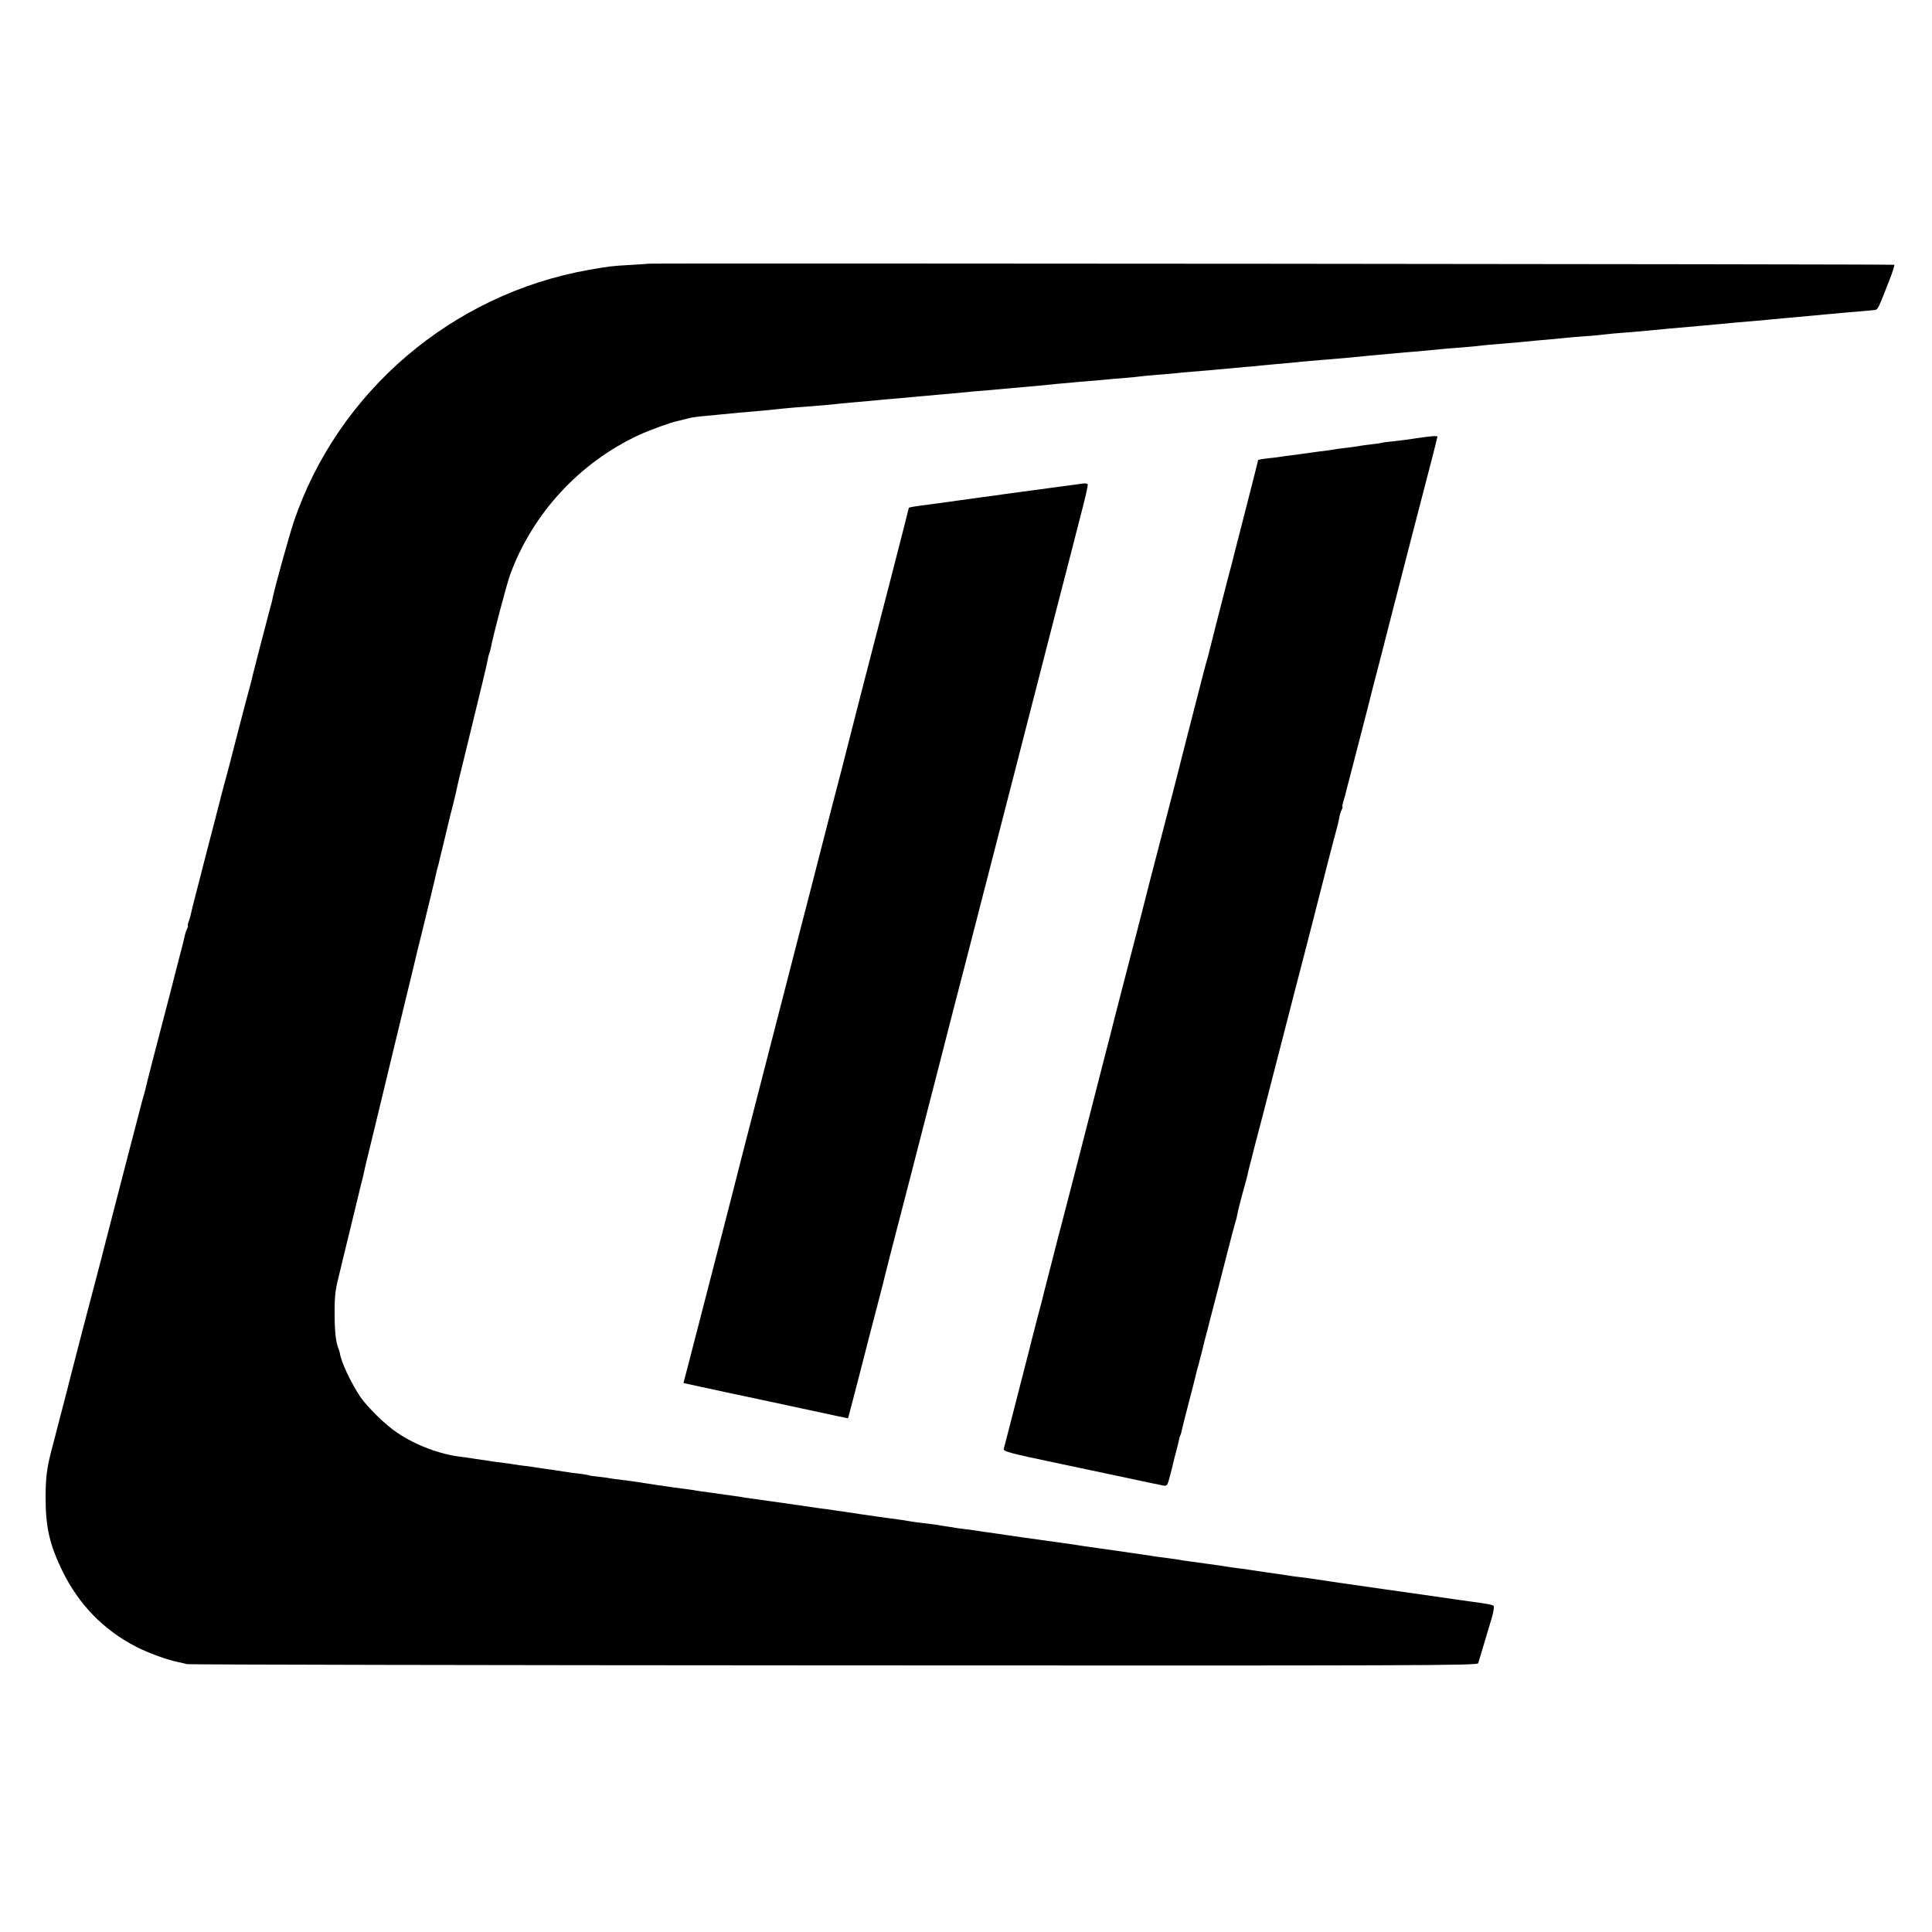 <?xml version="1.0" standalone="no"?>
<!DOCTYPE svg PUBLIC "-//W3C//DTD SVG 20010904//EN"
 "http://www.w3.org/TR/2001/REC-SVG-20010904/DTD/svg10.dtd">
<svg version="1.0" xmlns="http://www.w3.org/2000/svg"
 width="1250pt" height="1250pt" viewBox="0 0 1250 1250"
 preserveAspectRatio="xMidYMid meet">
<g transform="translate(0,1250) scale(0.1,-0.1)"
fill="#000000" stroke="none">
<path d="M4197 10794 c-1 -1 -54 -4 -117 -8 -123 -7 -138 -9 -270 -32 -886
-157 -1625 -789 -1910 -1632 -33 -101 -121 -418 -136 -492 -2 -14 -11 -47 -19
-75 -18 -66 -106 -405 -111 -428 -1 -10 -21 -84 -43 -165 -21 -81 -56 -212
-76 -292 -20 -80 -43 -167 -51 -195 -8 -27 -41 -153 -73 -280 -33 -126 -81
-311 -106 -410 -26 -99 -49 -190 -51 -202 -2 -12 -9 -34 -14 -48 -5 -14 -7
-25 -4 -25 2 0 0 -8 -5 -18 -6 -11 -12 -30 -15 -43 -2 -13 -18 -78 -36 -144
-17 -66 -33 -127 -35 -136 -2 -9 -22 -88 -45 -175 -67 -255 -132 -507 -136
-528 -2 -10 -8 -33 -13 -50 -6 -17 -44 -164 -86 -326 -42 -162 -89 -344 -105
-405 -49 -189 -70 -272 -75 -291 -2 -10 -22 -86 -44 -169 -41 -154 -159 -607
-166 -637 -2 -9 -24 -96 -50 -195 -26 -98 -48 -185 -50 -193 -2 -8 -13 -51
-25 -95 -27 -106 -35 -169 -35 -295 0 -191 26 -304 109 -475 106 -216 265
-380 476 -489 79 -41 203 -86 275 -100 17 -4 41 -9 55 -13 14 -3 1898 -7 4187
-8 3814 -2 4163 -1 4167 14 6 20 60 202 88 294 11 38 16 72 12 77 -8 7 -36 13
-134 26 -19 2 -161 23 -315 45 -154 22 -293 42 -310 44 -47 7 -246 35 -285 41
-19 3 -63 10 -98 15 -34 5 -84 12 -110 15 -26 3 -59 7 -74 10 -70 11 -88 13
-158 23 -41 6 -86 13 -100 15 -14 3 -47 7 -75 10 -27 4 -61 8 -75 11 -26 4
-35 6 -176 25 -44 6 -89 12 -100 14 -18 4 -76 12 -153 22 -19 2 -46 6 -60 9
-14 2 -107 16 -206 30 -236 33 -240 34 -310 45 -33 5 -78 11 -100 14 -58 8
-324 45 -365 52 -19 3 -51 7 -70 10 -19 2 -46 6 -60 9 -14 2 -47 7 -75 10 -27
3 -61 8 -75 10 -14 3 -38 7 -55 9 -16 2 -50 8 -75 12 -25 3 -61 8 -80 10 -19
2 -53 6 -75 10 -22 4 -49 8 -60 10 -54 7 -257 35 -272 38 -10 2 -43 7 -73 11
-30 4 -64 9 -75 11 -11 2 -39 6 -62 9 -23 3 -57 7 -75 10 -59 9 -379 55 -427
61 -25 3 -54 8 -64 10 -10 1 -70 10 -135 19 -64 9 -129 18 -143 20 -14 3 -43
7 -65 10 -37 4 -161 22 -214 30 -14 2 -54 9 -90 14 -36 6 -88 13 -116 16 -28
3 -61 8 -75 10 -13 3 -49 8 -79 11 -30 3 -57 7 -60 9 -3 2 -30 6 -60 10 -30 3
-67 8 -82 11 -41 6 -77 12 -128 19 -25 4 -56 8 -70 10 -14 3 -45 7 -70 10 -25
3 -56 7 -70 10 -14 2 -45 7 -70 10 -25 3 -56 7 -70 9 -14 2 -47 7 -73 11 -27
4 -57 8 -66 10 -10 2 -42 6 -72 10 -134 16 -291 75 -410 156 -74 49 -191 164
-236 229 -62 92 -127 230 -134 285 -1 6 -6 21 -11 35 -16 42 -23 110 -23 225
0 121 4 149 36 275 11 47 22 92 24 100 2 8 22 92 45 185 23 94 43 177 45 185
2 8 10 42 18 75 9 33 18 71 21 85 2 14 25 111 51 215 43 178 84 345 140 580
13 55 49 204 80 330 31 127 58 240 61 252 2 12 22 93 44 180 38 155 88 360 95
396 2 10 7 27 10 37 3 10 7 27 9 37 2 10 16 68 31 128 15 61 28 117 30 125 2
8 12 51 24 95 11 44 22 91 25 105 2 14 27 120 56 235 110 449 139 571 145 604
3 19 8 37 10 41 2 3 6 17 9 31 18 94 104 418 127 482 146 397 450 725 834 903
65 30 207 82 245 89 8 2 35 8 60 15 25 7 61 13 80 15 63 6 164 15 210 20 25 3
74 7 110 10 65 5 135 12 220 21 46 5 76 7 230 19 47 4 96 8 110 10 14 2 59 6
100 10 95 8 163 14 220 20 25 2 77 7 115 10 39 3 88 8 110 10 22 2 72 6 110
10 39 3 90 8 115 10 81 8 164 16 220 20 48 4 182 16 335 30 28 3 77 8 110 11
33 3 78 7 100 9 22 2 74 7 115 10 41 3 93 8 115 10 22 2 74 7 115 10 41 3 86
8 100 10 14 2 61 6 105 10 44 3 98 8 120 10 22 3 69 7 105 10 36 3 85 7 110 9
42 4 100 9 240 22 30 2 73 6 95 9 22 2 72 7 110 10 39 3 88 8 110 10 22 3 69
7 105 10 36 3 90 8 120 10 30 3 82 7 115 10 33 3 80 8 105 10 25 3 72 7 105
10 33 3 83 8 110 10 28 3 79 7 115 10 36 3 85 7 110 10 47 5 119 11 230 20 36
3 81 7 100 10 19 2 69 7 110 10 41 3 95 8 120 10 82 8 144 14 215 20 39 3 86
8 105 10 19 2 73 7 120 10 47 3 101 8 120 11 34 4 52 6 205 18 39 4 93 8 120
11 68 7 126 12 220 20 82 7 105 9 210 19 33 4 85 8 115 11 30 2 80 7 110 9
108 10 286 27 335 31 28 2 75 7 105 10 30 2 80 7 110 10 147 12 206 18 218 19
23 4 22 3 97 195 20 51 34 96 31 98 -4 4 -8054 11 -8059 7z"/>
<path d="M9160 9664 c-41 -7 -106 -15 -145 -19 -38 -4 -72 -8 -75 -10 -3 -1
-30 -6 -61 -9 -31 -4 -66 -8 -76 -10 -11 -3 -44 -7 -74 -11 -30 -3 -65 -8 -79
-10 -14 -2 -43 -7 -65 -10 -22 -2 -74 -10 -115 -15 -41 -6 -93 -13 -115 -16
-22 -2 -49 -6 -60 -8 -11 -2 -50 -7 -87 -11 -38 -4 -68 -9 -68 -12 0 -2 -34
-138 -76 -301 -42 -163 -78 -304 -80 -312 -1 -8 -19 -76 -39 -150 -43 -166
-115 -448 -121 -474 -2 -10 -8 -33 -13 -50 -6 -17 -37 -137 -70 -266 -33 -129
-74 -289 -91 -355 -17 -66 -32 -127 -34 -135 -11 -41 -111 -428 -136 -525 -16
-60 -63 -243 -104 -405 -42 -162 -99 -383 -127 -490 -28 -107 -52 -202 -54
-211 -2 -9 -22 -88 -45 -175 -23 -88 -68 -265 -101 -394 -77 -300 -132 -515
-170 -659 -17 -63 -32 -121 -34 -130 -2 -9 -22 -88 -45 -176 -23 -88 -43 -167
-45 -175 -1 -8 -19 -78 -40 -155 -20 -77 -38 -147 -40 -155 -2 -12 -28 -110
-51 -200 -2 -8 -12 -49 -23 -90 -59 -231 -102 -397 -106 -411 -7 -20 19 -27
380 -103 39 -8 196 -41 350 -74 154 -33 291 -62 304 -64 21 -3 25 3 38 52 15
57 20 78 27 108 2 9 9 37 16 62 7 25 14 56 17 69 2 14 6 28 9 33 3 5 8 20 10
34 3 15 23 94 45 178 22 83 42 162 45 176 3 14 8 34 11 45 4 11 8 25 9 30 1 6
7 30 14 55 7 25 13 52 15 60 2 8 8 35 15 60 7 25 14 52 16 60 2 8 16 65 32
125 16 61 55 211 86 334 31 123 59 227 61 231 2 4 7 22 10 41 3 19 17 72 29
119 27 95 38 138 42 160 2 8 21 83 42 165 22 83 77 294 122 470 45 176 104
403 130 505 27 102 76 293 110 425 115 452 151 590 165 640 8 28 17 65 20 84
3 19 10 42 16 52 5 11 8 19 5 19 -3 0 0 15 5 33 10 33 16 54 23 85 2 9 25 96
50 192 25 96 61 236 80 310 18 74 55 216 81 315 25 99 69 268 96 375 72 279
204 792 245 947 19 73 34 135 34 138 0 7 -47 3 -140 -11z"/>
<path d="M7010 9372 c-24 -3 -426 -57 -505 -68 -22 -3 -53 -8 -69 -10 -16 -2
-115 -15 -220 -30 -105 -14 -200 -27 -211 -29 -79 -10 -125 -17 -125 -21 0 -2
-51 -203 -114 -447 -63 -243 -149 -577 -192 -742 -42 -165 -100 -392 -129
-505 -30 -113 -79 -304 -110 -425 -31 -121 -74 -287 -95 -370 -22 -82 -115
-447 -209 -810 -93 -363 -200 -777 -237 -920 -36 -143 -90 -352 -119 -465
-124 -480 -189 -733 -220 -852 l-33 -126 22 -5 c11 -3 143 -31 291 -63 149
-31 378 -81 510 -109 132 -29 241 -52 242 -51 0 0 27 100 58 221 68 265 118
459 150 580 13 50 26 101 29 115 5 23 37 147 160 621 25 96 108 419 185 719
77 300 153 597 170 660 16 63 50 196 76 295 25 99 82 317 125 485 43 168 102
395 130 505 28 110 130 506 226 880 97 374 191 741 210 815 19 74 33 139 32
145 -2 5 -14 9 -28 7z"/>
</g>
</svg>
